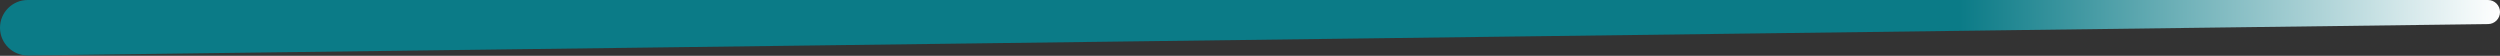 <svg width="403" height="9" viewBox="0 0 403 9" fill="none" xmlns="http://www.w3.org/2000/svg">
<rect x="0" y="0" width="403" height="9" fill="#333333" stroke="none"/>
<path d="M0 4.471C0 2.002 2.002 0 4.471 0H401.059C402.131 0 403 0.869 403 1.941C403 3.003 402.146 3.868 401.084 3.882L4.528 8.942C2.037 8.974 0 6.963 0 4.471Z" fill="url(#paint0_linear_78_566)"/>
<defs>
<linearGradient id="paint0_linear_78_566" x1="0" y1="4.5" x2="403" y2="4.5" gradientUnits="userSpaceOnUse">
<stop offset="0.784" stop-color="#0B7B87"/>
<stop offset="1" stop-color="white"/>
</linearGradient>
</defs>
</svg>
